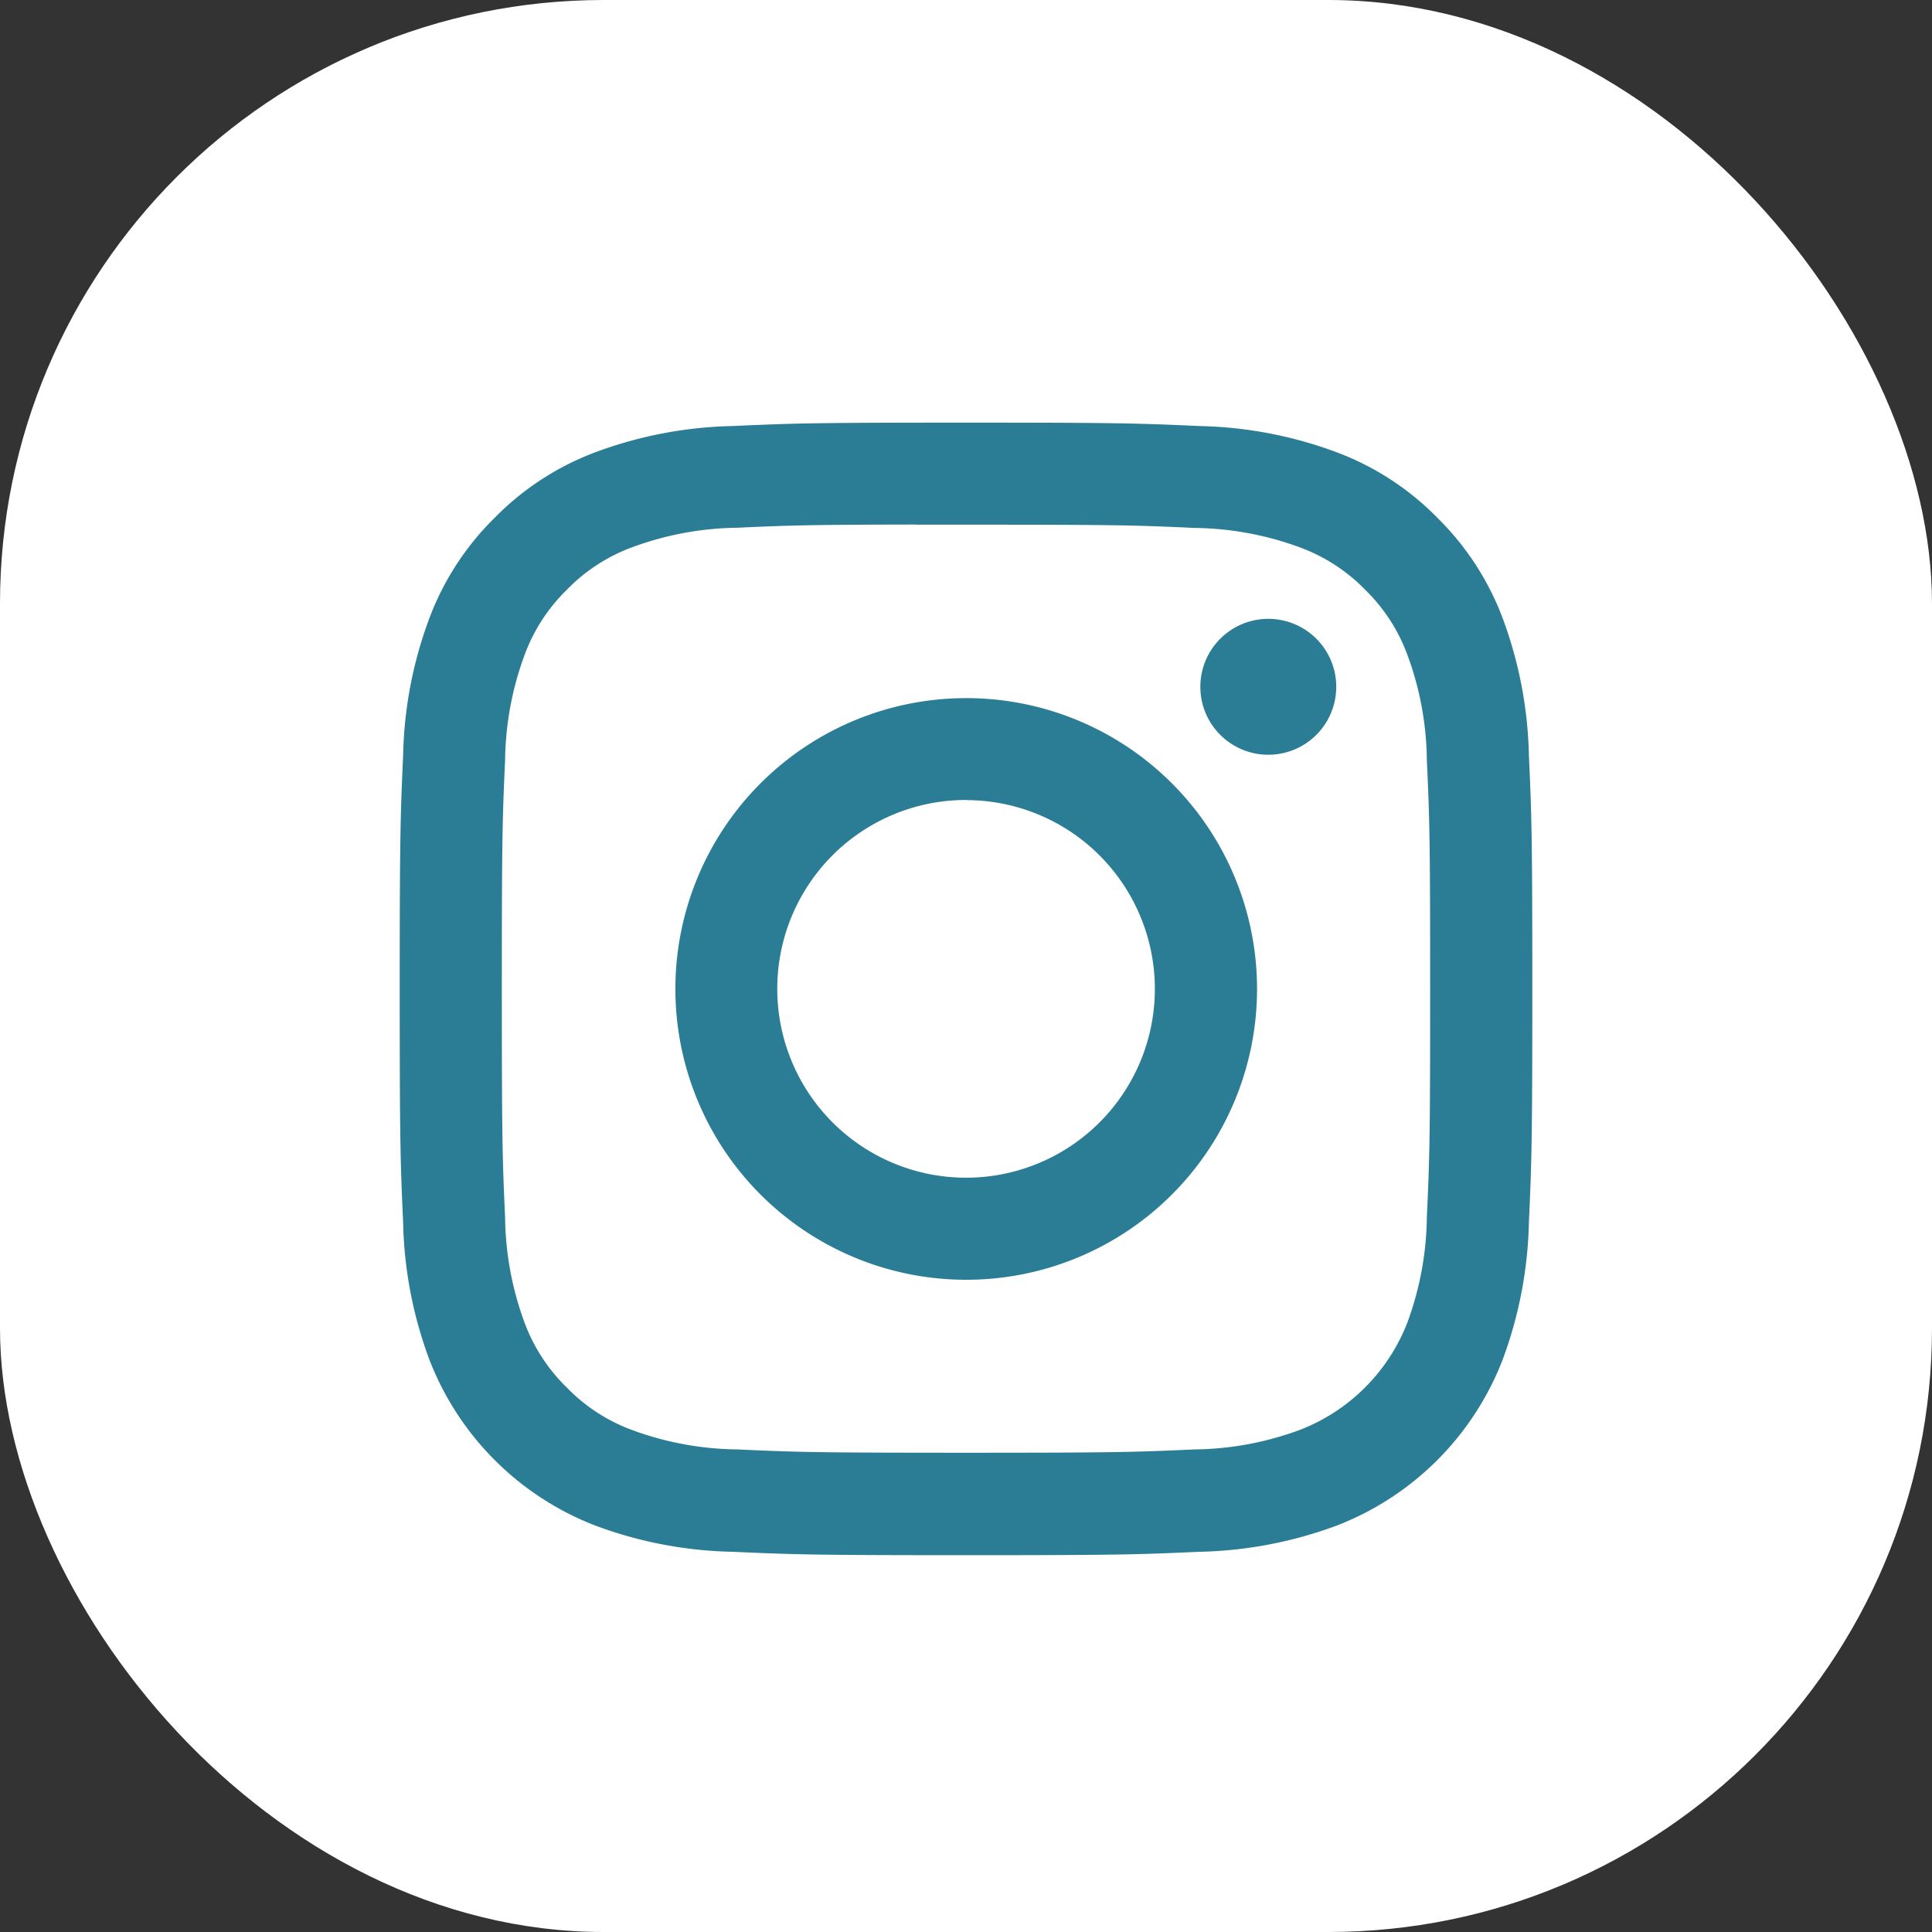 <?xml version="1.0" encoding="UTF-8"?> <svg xmlns="http://www.w3.org/2000/svg" width="64" height="64" viewBox="0 0 64 64"><rect x="0" y="0" width="64" height="64" fill="#333333" stroke="none"/><g id="Group_182" data-name="Group 182" transform="translate(-122 -201)"><g id="Group_181" data-name="Group 181"><rect id="Rectangle_24" data-name="Rectangle 24" width="64" height="64" rx="20" transform="translate(122 201)" fill="#fff"></rect></g><g id="instagram" transform="translate(135.241 215)"><g id="Group_38" data-name="Group 38" transform="translate(0 0)"><path id="Path_10" data-name="Path 10" d="M18.759,0c-5.091,0-5.731.023-7.731.113A13.822,13.822,0,0,0,6.472.985,9.185,9.185,0,0,0,3.149,3.149,9.208,9.208,0,0,0,.985,6.472a13.741,13.741,0,0,0-.872,4.549c-.089,2-.113,2.643-.113,7.74s.023,5.731.113,7.731a13.819,13.819,0,0,0,.872,4.554,9.6,9.6,0,0,0,5.485,5.487,13.772,13.772,0,0,0,4.554.872c2,.089,2.64.113,7.736.113s5.731-.023,7.733-.113a13.848,13.848,0,0,0,4.556-.872,9.6,9.6,0,0,0,5.485-5.487,13.88,13.88,0,0,0,.872-4.554c.089-2,.113-2.638.113-7.733s-.023-5.733-.113-7.736a13.865,13.865,0,0,0-.872-4.551,9.206,9.206,0,0,0-2.164-3.323A9.171,9.171,0,0,0,31.046.985,13.8,13.8,0,0,0,26.49.113C24.487.023,23.852,0,18.754,0h.007ZM17.077,3.381h1.684c5.009,0,5.6.016,7.578.108a10.4,10.4,0,0,1,3.484.645,5.82,5.82,0,0,1,2.157,1.4,5.8,5.8,0,0,1,1.4,2.157,10.3,10.3,0,0,1,.645,3.482c.091,1.977.11,2.57.11,7.576s-.019,5.6-.11,7.579a10.378,10.378,0,0,1-.645,3.482,6.217,6.217,0,0,1-3.562,3.557,10.32,10.32,0,0,1-3.482.647c-1.977.089-2.57.11-7.578.11s-5.6-.021-7.581-.11A10.361,10.361,0,0,1,7.7,33.372a5.811,5.811,0,0,1-2.157-1.4,5.815,5.815,0,0,1-1.407-2.157,10.364,10.364,0,0,1-.645-3.482c-.089-1.977-.108-2.57-.108-7.581s.019-5.6.108-7.576a10.379,10.379,0,0,1,.647-3.484,5.82,5.82,0,0,1,1.4-2.157A5.8,5.8,0,0,1,7.7,4.129a10.361,10.361,0,0,1,3.482-.647c1.73-.08,2.4-.1,5.9-.106v0ZM28.773,6.5a2.251,2.251,0,1,0,2.251,2.251A2.251,2.251,0,0,0,28.773,6.5ZM18.761,9.126A9.634,9.634,0,1,0,28.4,18.76a9.633,9.633,0,0,0-9.635-9.634Zm0,3.379a6.254,6.254,0,1,1-6.254,6.254A6.254,6.254,0,0,1,18.761,12.5Z" transform="translate(0 0)" fill="#2a7d95"></path></g></g></g></svg> 